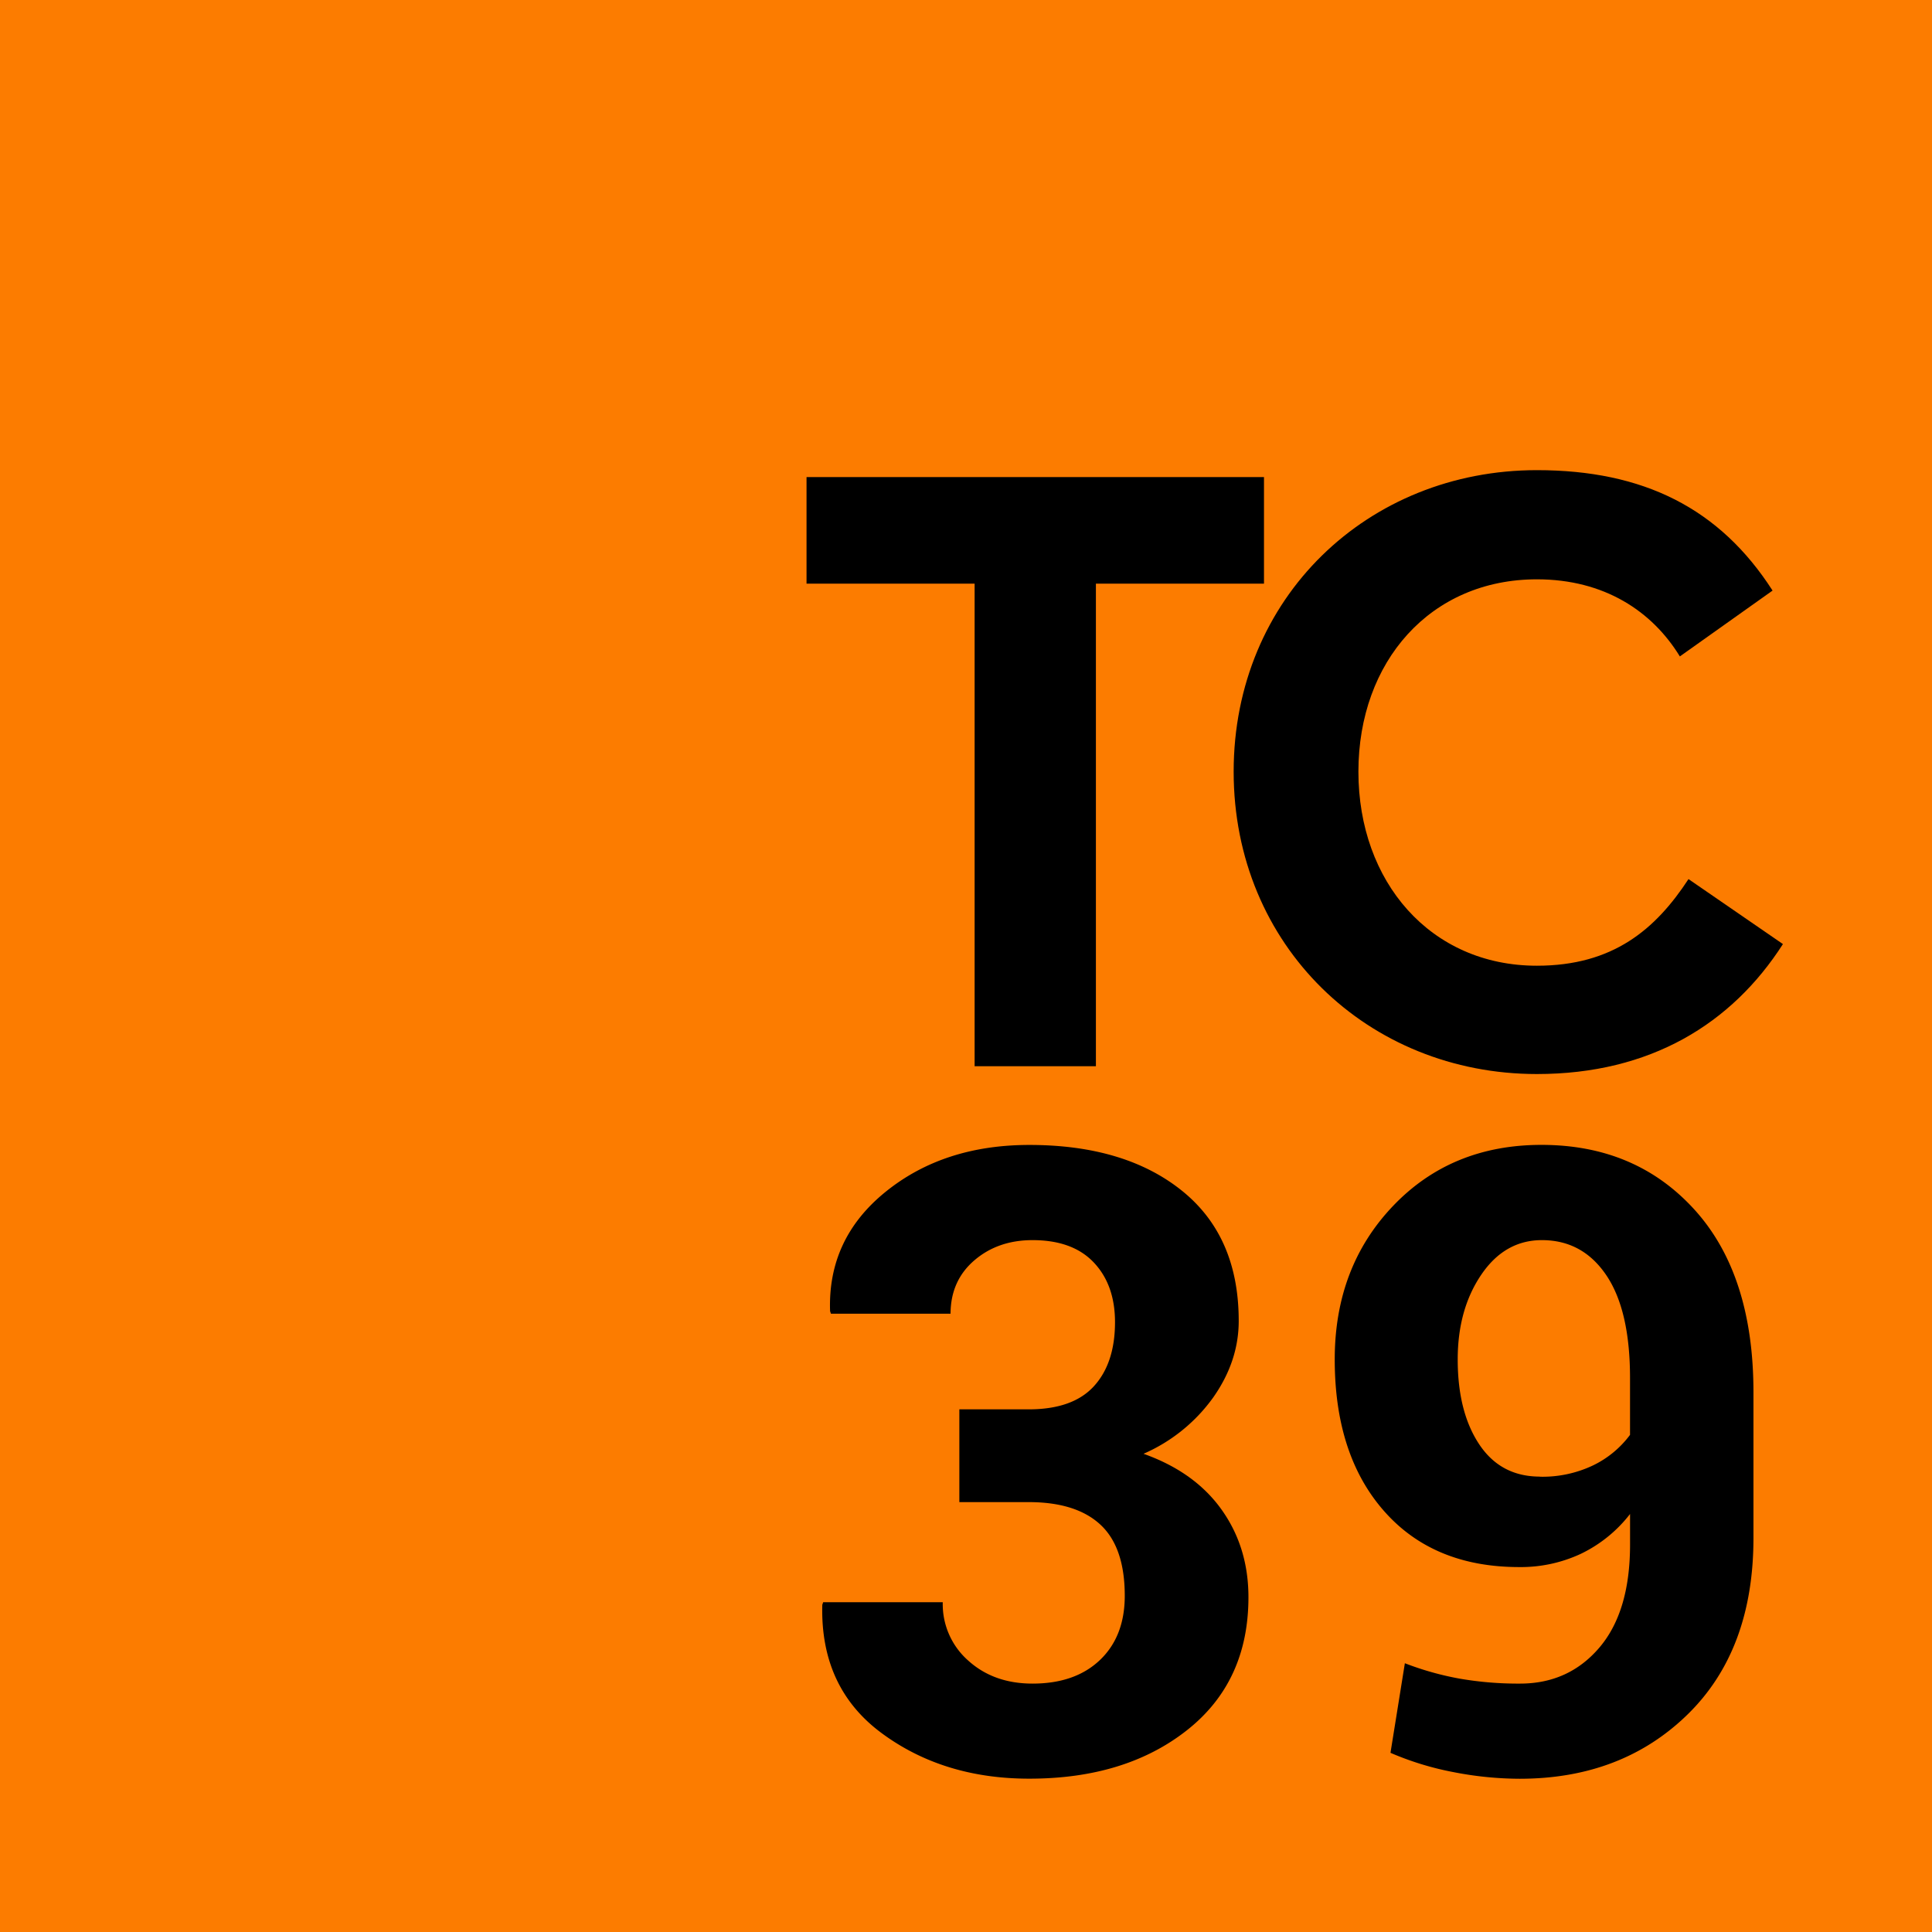 <?xml version="1.0"?>
<svg id="Layer_1" data-name="Layer 1" xmlns="http://www.w3.org/2000/svg" viewBox="0 0 630 630" width="630" height="630"><defs><style>.cls-1{fill:#fc7c00;}</style></defs><title>Artboard 1</title><rect id="background" class="cls-1" width="630" height="630"></rect><path d="M312.83,459.57h22.62q14.35,0,21.24-7.52t6.9-20.9q0-12.14-6.9-19.45t-20-7.31q-11.31,0-19,6.62t-7.73,17.38h-39l-.28-.83q-.83-23.59,18.07-38.9t46.9-15.31q31.17,0,49.73,14.9t18.55,42.49q0,13.11-8.28,24.9a55,55,0,0,1-22.76,18.42q16.69,5.93,25.45,18.21t8.76,28.56q0,27.59-20.07,43.39T335.6,580q-28,0-48.08-14.83T268.14,523.3l.28-.83h39a24.49,24.49,0,0,0,8.28,19Q324,549,336.7,549q13.93,0,22-7.71t8.07-20.92q0-15.83-7.93-23.19t-23.38-7.36H312.83Z"></path><path d="M317.81,190.32H263V155.57H412.17v34.75H357.36V347.68H317.81Z"></path><path d="M402.28,251.63c0-56.79,43.79-98.32,98.88-98.32,34.75,0,59.61,12.43,76.85,39.27l-30.23,21.47c-9-14.69-24.58-25.14-46.62-25.14-34.75,0-58.2,26.84-58.2,62.72s23.45,63.28,58.2,63.28c24.86,0,38.71-11.87,49.44-28.25l30.79,21.19c-16.67,26-43.23,42.38-80.24,42.38C446.08,350.22,402.28,308.41,402.28,251.63Z"></path><path d="M495.67,549q15.86,0,25.87-11.75t10-33.63v-9.93a44.78,44.78,0,0,1-16.07,13A46.23,46.23,0,0,1,495.39,511q-28,0-44.08-18.28t-16.07-49.46q0-30.07,19-50t48.42-19.93q30.76,0,49.94,21.18t19.18,59.53v47.46q0,36.56-21.45,57.53t-54.7,21a113.85,113.85,0,0,1-21.59-2.15,97.69,97.69,0,0,1-20.62-6.31l4.69-29.21a97.83,97.83,0,0,0,17.73,5A111.68,111.68,0,0,0,495.67,549Zm6.48-67.46a38.4,38.4,0,0,0,17.38-3.72,32.73,32.73,0,0,0,12-9.93V449.36q0-22.07-7.73-33.52t-21-11.45q-12.14,0-19.8,11.31t-7.66,27.59q0,17.11,7,27.66T502.15,481.5Z"></path></svg>
